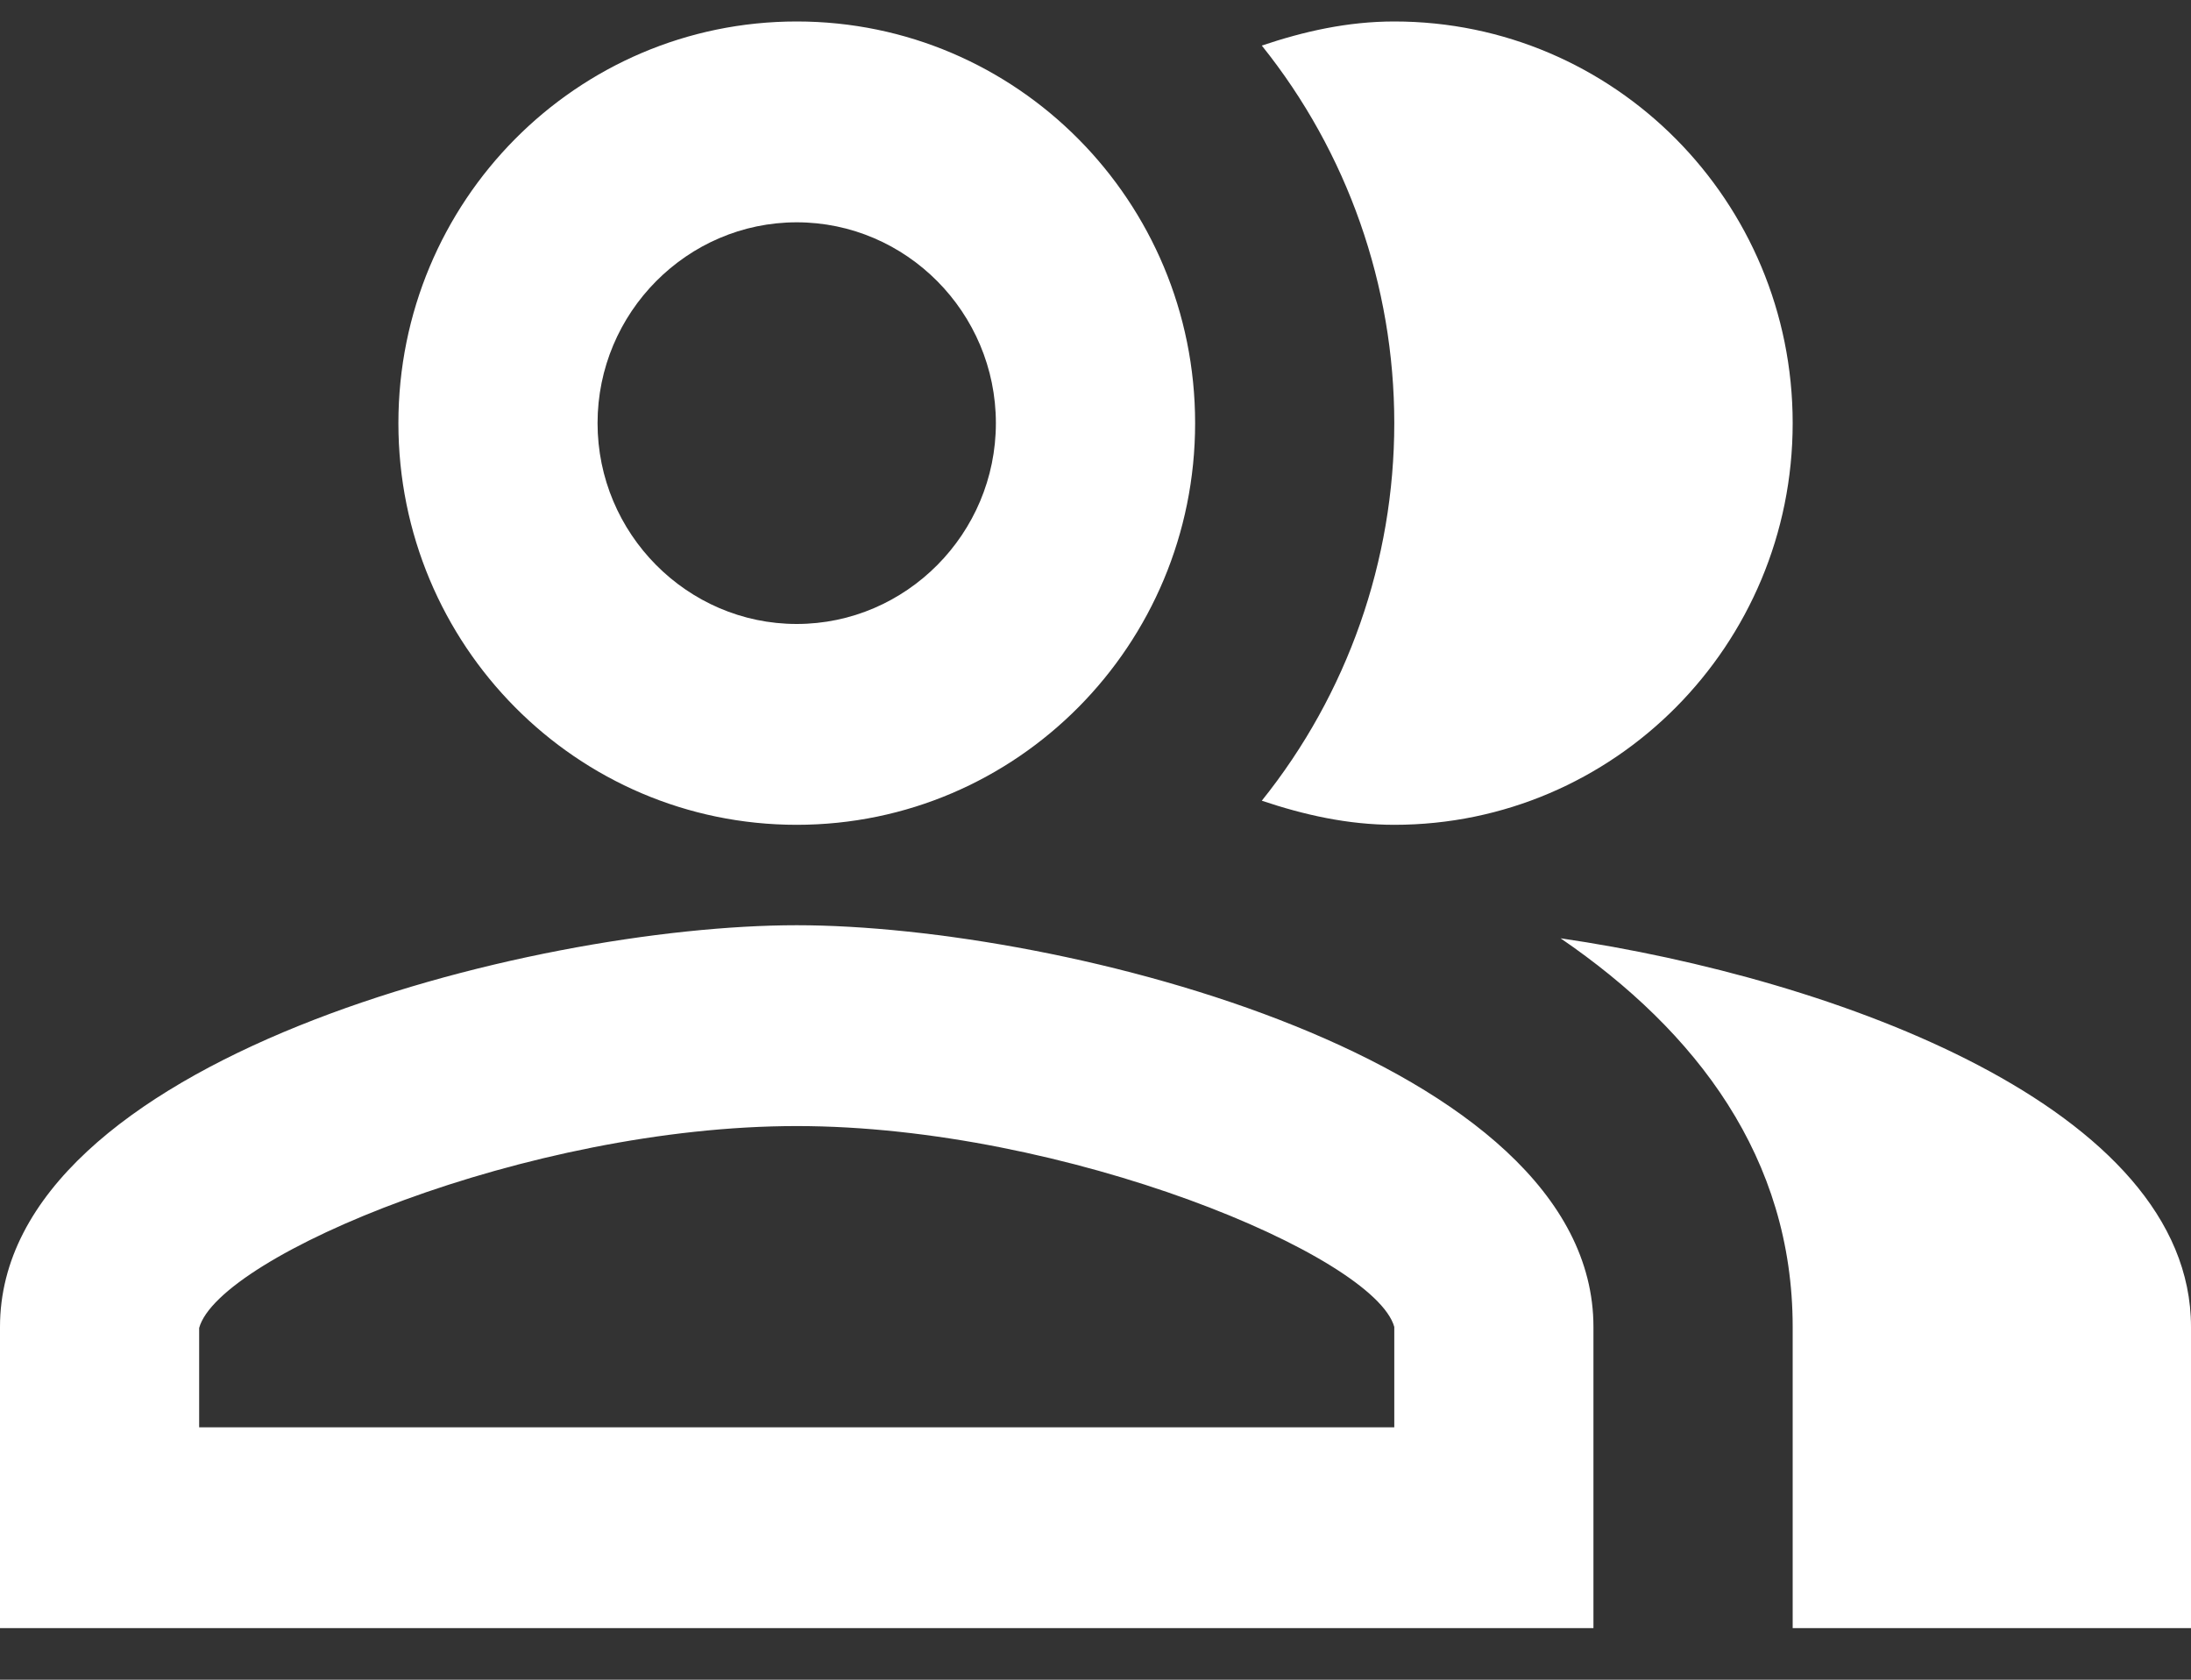 <?xml version="1.0" encoding="UTF-8"?> <svg xmlns="http://www.w3.org/2000/svg" width="30" height="23" viewBox="0 0 30 23" fill="none"><rect x="0" y="0" width="30" height="23" fill="#333333" stroke="none"/><path d="M21.368 12.848C23.236 14.126 24.546 15.859 24.546 18.169V22.294H30V18.169C30 15.171 25.132 13.398 21.368 12.848ZM19.091 11.294C22.105 11.294 24.546 8.833 24.546 5.794C24.546 2.755 22.105 0.294 19.091 0.294C18.45 0.294 17.85 0.431 17.277 0.624C18.451 2.087 19.091 3.912 19.091 5.794C19.091 7.676 18.451 9.501 17.277 10.964C17.85 11.156 18.45 11.294 19.091 11.294ZM10.909 11.294C13.923 11.294 16.364 8.833 16.364 5.794C16.364 2.755 13.923 0.294 10.909 0.294C7.895 0.294 5.455 2.755 5.455 5.794C5.455 8.833 7.895 11.294 10.909 11.294ZM10.909 3.044C12.409 3.044 13.636 4.281 13.636 5.794C13.636 7.306 12.409 8.544 10.909 8.544C9.409 8.544 8.182 7.306 8.182 5.794C8.182 4.281 9.409 3.044 10.909 3.044ZM10.909 12.669C7.268 12.669 0 14.511 0 18.169V22.294H21.818V18.169C21.818 14.511 14.55 12.669 10.909 12.669ZM19.091 19.544H2.727V18.183C3 17.193 7.227 15.419 10.909 15.419C14.591 15.419 18.818 17.193 19.091 18.169V19.544Z" fill="white"></path></svg> 